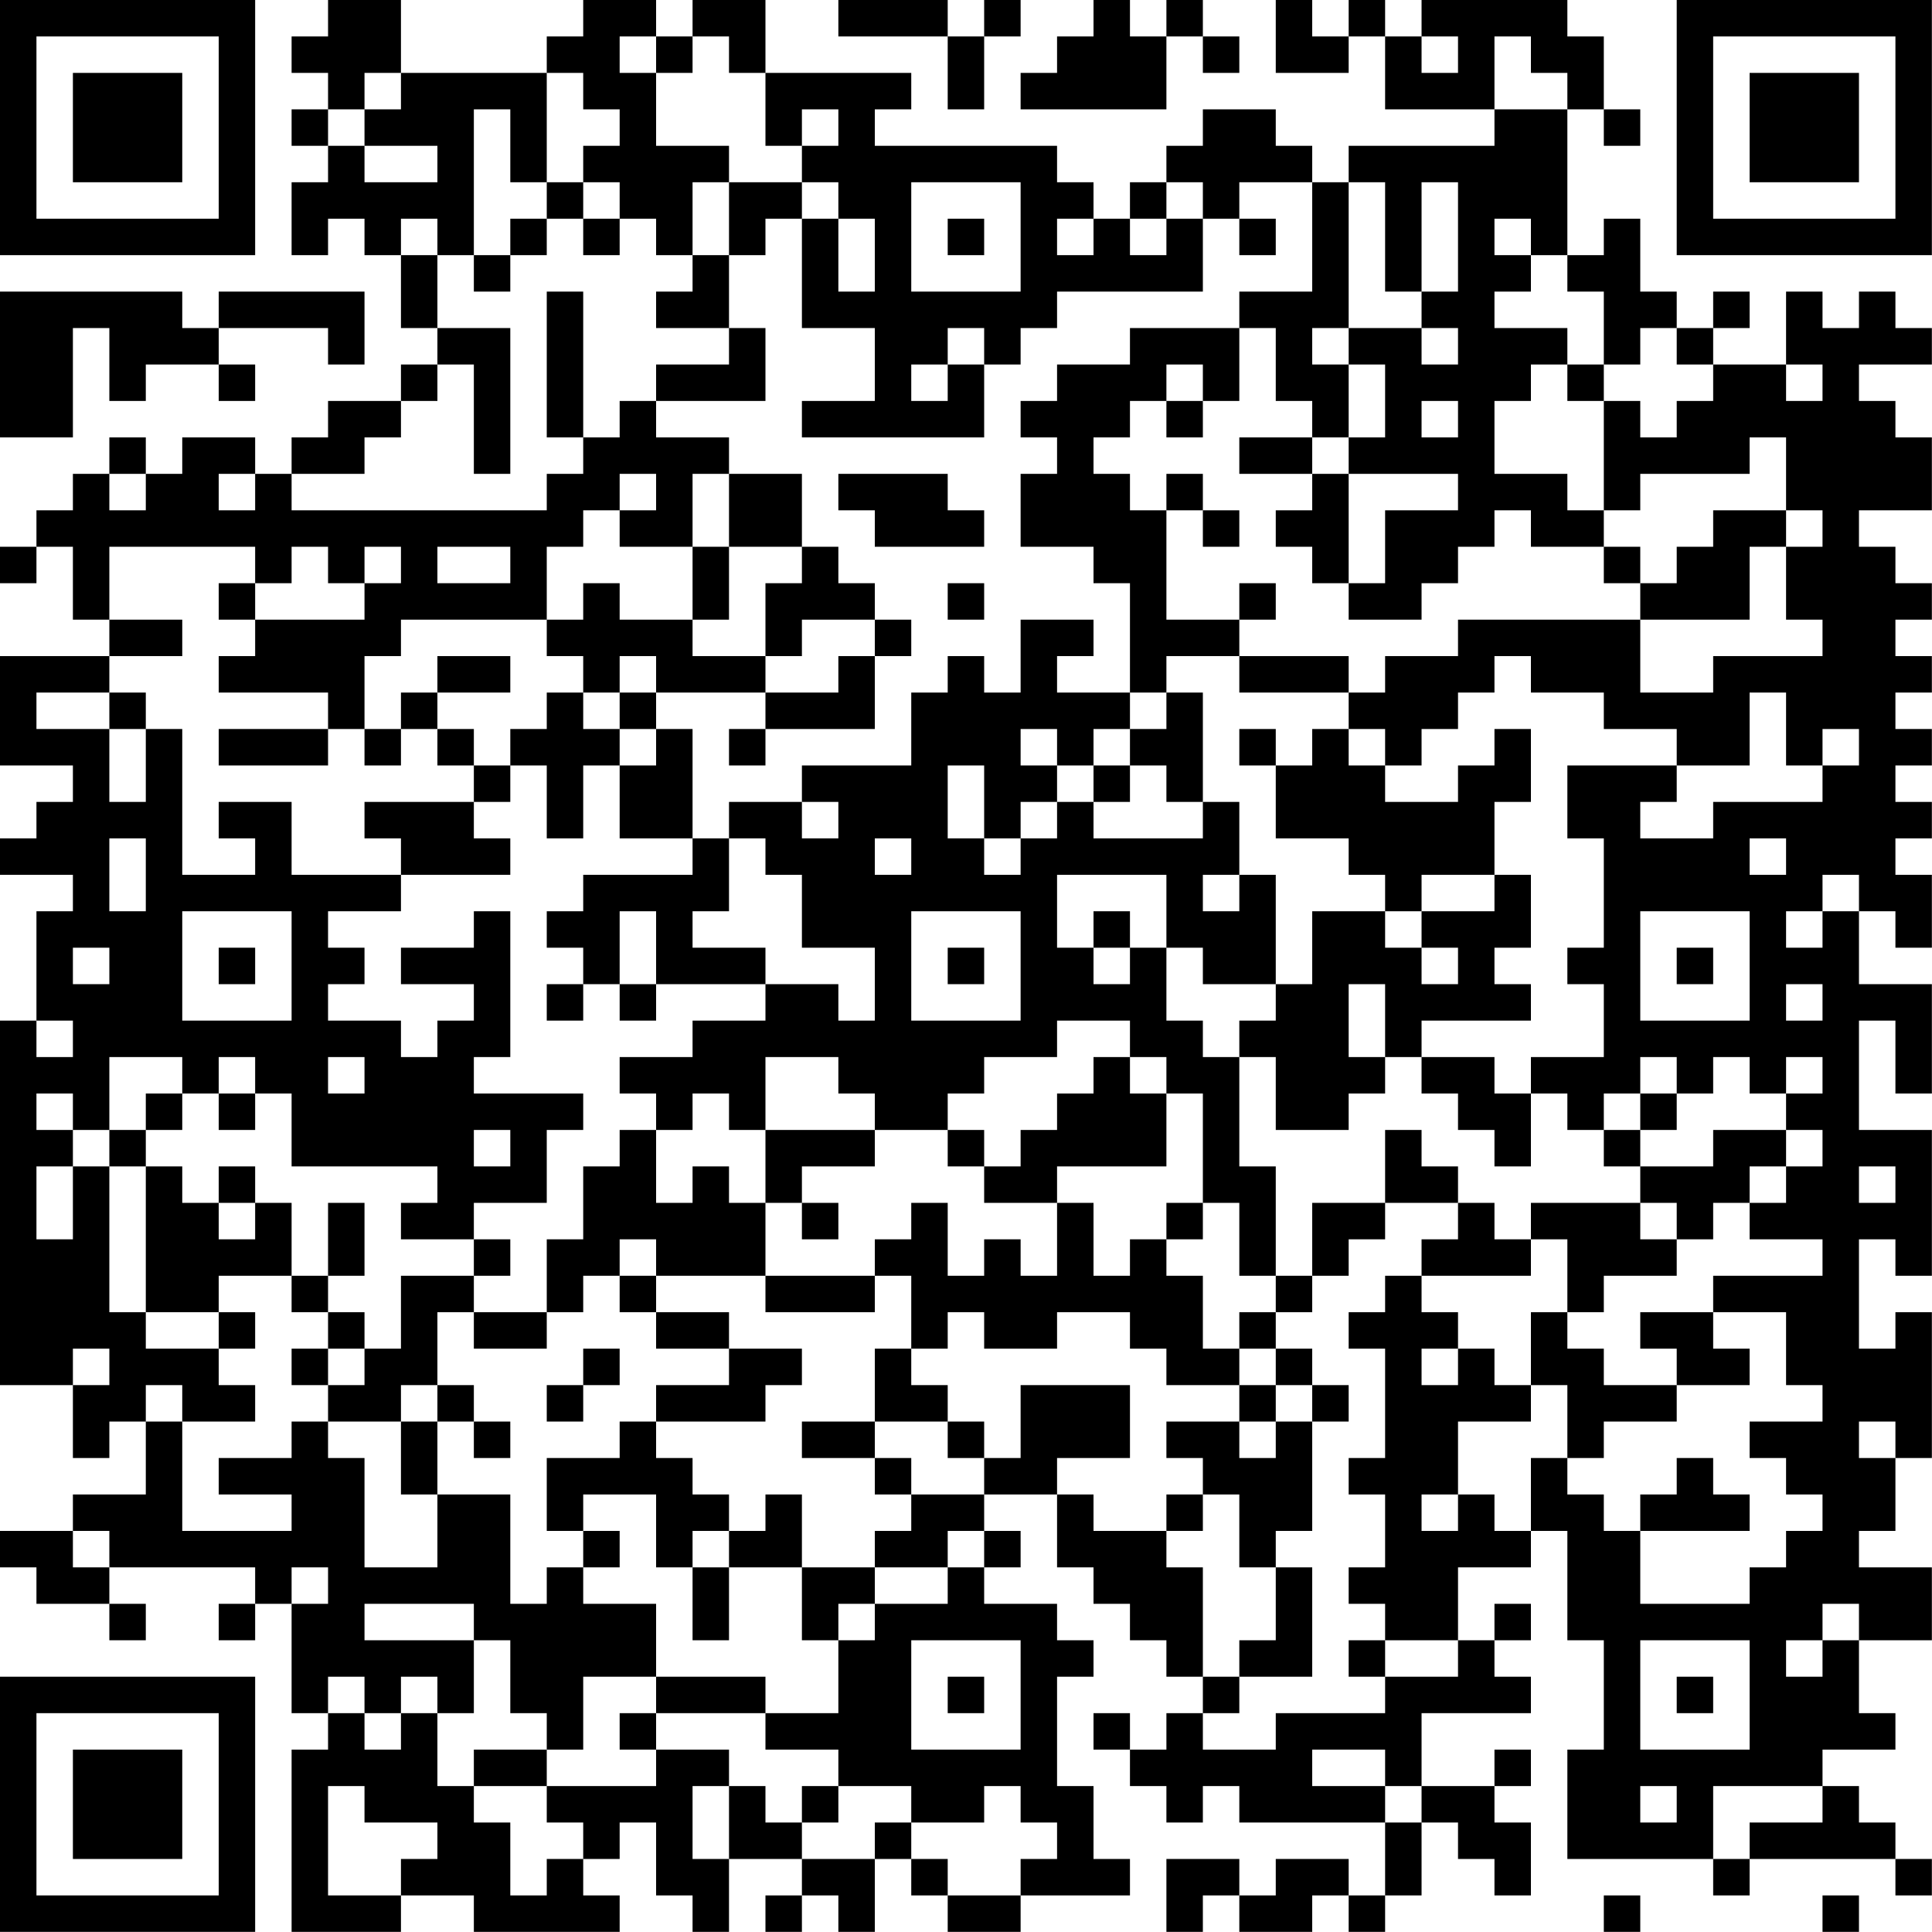 <?xml version="1.0" encoding="UTF-8"?>
<svg xmlns="http://www.w3.org/2000/svg" version="1.1" width="240" height="240" viewBox="0 0 240 240"><rect x="0" y="0" width="240" height="240" fill="#ffffff"/><g transform="scale(4.528)"><g transform="translate(0,0)"><path fill-rule="evenodd" d="M9 0L9 1L8 1L8 2L9 2L9 3L8 3L8 4L9 4L9 5L8 5L8 7L9 7L9 6L10 6L10 7L11 7L11 9L12 9L12 10L11 10L11 11L9 11L9 12L8 12L8 13L7 13L7 12L5 12L5 13L4 13L4 12L3 12L3 13L2 13L2 14L1 14L1 15L0 15L0 16L1 16L1 15L2 15L2 17L3 17L3 18L0 18L0 21L2 21L2 22L1 22L1 23L0 23L0 24L2 24L2 25L1 25L1 28L0 28L0 38L2 38L2 40L3 40L3 39L4 39L4 41L2 41L2 42L0 42L0 43L1 43L1 44L3 44L3 45L4 45L4 44L3 44L3 43L7 43L7 44L6 44L6 45L7 45L7 44L8 44L8 47L9 47L9 48L8 48L8 53L11 53L11 52L13 52L13 53L17 53L17 52L16 52L16 51L17 51L17 50L18 50L18 52L19 52L19 53L20 53L20 51L22 51L22 52L21 52L21 53L22 53L22 52L23 52L23 53L24 53L24 51L25 51L25 52L26 52L26 53L28 53L28 52L31 52L31 51L30 51L30 49L29 49L29 46L30 46L30 45L29 45L29 44L27 44L27 43L28 43L28 42L27 42L27 41L29 41L29 43L30 43L30 44L31 44L31 45L32 45L32 46L33 46L33 47L32 47L32 48L31 48L31 47L30 47L30 48L31 48L31 49L32 49L32 50L33 50L33 49L34 49L34 50L38 50L38 52L37 52L37 51L35 51L35 52L34 52L34 51L32 51L32 53L33 53L33 52L34 52L34 53L36 53L36 52L37 52L37 53L38 53L38 52L39 52L39 50L40 50L40 51L41 51L41 52L42 52L42 50L41 50L41 49L42 49L42 48L41 48L41 49L39 49L39 47L42 47L42 46L41 46L41 45L42 45L42 44L41 44L41 45L40 45L40 43L42 43L42 42L43 42L43 45L44 45L44 48L43 48L43 51L47 51L47 52L48 52L48 51L52 51L52 52L53 52L53 51L52 51L52 50L51 50L51 49L50 49L50 48L52 48L52 47L51 47L51 45L53 45L53 43L51 43L51 42L52 42L52 40L53 40L53 36L52 36L52 37L51 37L51 34L52 34L52 35L53 35L53 31L51 31L51 28L52 28L52 30L53 30L53 27L51 27L51 25L52 25L52 26L53 26L53 24L52 24L52 23L53 23L53 22L52 22L52 21L53 21L53 20L52 20L52 19L53 19L53 18L52 18L52 17L53 17L53 16L52 16L52 15L51 15L51 14L53 14L53 12L52 12L52 11L51 11L51 10L53 10L53 9L52 9L52 8L51 8L51 9L50 9L50 8L49 8L49 10L47 10L47 9L48 9L48 8L47 8L47 9L46 9L46 8L45 8L45 6L44 6L44 7L43 7L43 3L44 3L44 4L45 4L45 3L44 3L44 1L43 1L43 0L39 0L39 1L38 1L38 0L37 0L37 1L36 1L36 0L35 0L35 2L37 2L37 1L38 1L38 3L41 3L41 4L37 4L37 5L36 5L36 4L35 4L35 3L33 3L33 4L32 4L32 5L31 5L31 6L30 6L30 5L29 5L29 4L24 4L24 3L25 3L25 2L21 2L21 0L19 0L19 1L18 1L18 0L16 0L16 1L15 1L15 2L11 2L11 0ZM23 0L23 1L26 1L26 3L27 3L27 1L28 1L28 0L27 0L27 1L26 1L26 0ZM30 0L30 1L29 1L29 2L28 2L28 3L32 3L32 1L33 1L33 2L34 2L34 1L33 1L33 0L32 0L32 1L31 1L31 0ZM17 1L17 2L18 2L18 4L20 4L20 5L19 5L19 7L18 7L18 6L17 6L17 5L16 5L16 4L17 4L17 3L16 3L16 2L15 2L15 5L14 5L14 3L13 3L13 7L12 7L12 6L11 6L11 7L12 7L12 9L14 9L14 13L13 13L13 10L12 10L12 11L11 11L11 12L10 12L10 13L8 13L8 14L15 14L15 13L16 13L16 12L17 12L17 11L18 11L18 12L20 12L20 13L19 13L19 15L17 15L17 14L18 14L18 13L17 13L17 14L16 14L16 15L15 15L15 17L11 17L11 18L10 18L10 20L9 20L9 19L6 19L6 18L7 18L7 17L10 17L10 16L11 16L11 15L10 15L10 16L9 16L9 15L8 15L8 16L7 16L7 15L3 15L3 17L5 17L5 18L3 18L3 19L1 19L1 20L3 20L3 22L4 22L4 20L5 20L5 24L7 24L7 23L6 23L6 22L8 22L8 24L11 24L11 25L9 25L9 26L10 26L10 27L9 27L9 28L11 28L11 29L12 29L12 28L13 28L13 27L11 27L11 26L13 26L13 25L14 25L14 29L13 29L13 30L16 30L16 31L15 31L15 33L13 33L13 34L11 34L11 33L12 33L12 32L8 32L8 30L7 30L7 29L6 29L6 30L5 30L5 29L3 29L3 31L2 31L2 30L1 30L1 31L2 31L2 32L1 32L1 34L2 34L2 32L3 32L3 36L4 36L4 37L6 37L6 38L7 38L7 39L5 39L5 38L4 38L4 39L5 39L5 42L8 42L8 41L6 41L6 40L8 40L8 39L9 39L9 40L10 40L10 43L12 43L12 41L14 41L14 44L15 44L15 43L16 43L16 44L18 44L18 46L16 46L16 48L15 48L15 47L14 47L14 45L13 45L13 44L10 44L10 45L13 45L13 47L12 47L12 46L11 46L11 47L10 47L10 46L9 46L9 47L10 47L10 48L11 48L11 47L12 47L12 49L13 49L13 50L14 50L14 52L15 52L15 51L16 51L16 50L15 50L15 49L18 49L18 48L20 48L20 49L19 49L19 51L20 51L20 49L21 49L21 50L22 50L22 51L24 51L24 50L25 50L25 51L26 51L26 52L28 52L28 51L29 51L29 50L28 50L28 49L27 49L27 50L25 50L25 49L23 49L23 48L21 48L21 47L23 47L23 45L24 45L24 44L26 44L26 43L27 43L27 42L26 42L26 43L24 43L24 42L25 42L25 41L27 41L27 40L28 40L28 38L31 38L31 40L29 40L29 41L30 41L30 42L32 42L32 43L33 43L33 46L34 46L34 47L33 47L33 48L35 48L35 47L38 47L38 46L40 46L40 45L38 45L38 44L37 44L37 43L38 43L38 41L37 41L37 40L38 40L38 37L37 37L37 36L38 36L38 35L39 35L39 36L40 36L40 37L39 37L39 38L40 38L40 37L41 37L41 38L42 38L42 39L40 39L40 41L39 41L39 42L40 42L40 41L41 41L41 42L42 42L42 40L43 40L43 41L44 41L44 42L45 42L45 44L48 44L48 43L49 43L49 42L50 42L50 41L49 41L49 40L48 40L48 39L50 39L50 38L49 38L49 36L47 36L47 35L50 35L50 34L48 34L48 33L49 33L49 32L50 32L50 31L49 31L49 30L50 30L50 29L49 29L49 30L48 30L48 29L47 29L47 30L46 30L46 29L45 29L45 30L44 30L44 31L43 31L43 30L42 30L42 29L44 29L44 27L43 27L43 26L44 26L44 23L43 23L43 21L46 21L46 22L45 22L45 23L47 23L47 22L50 22L50 21L51 21L51 20L50 20L50 21L49 21L49 19L48 19L48 21L46 21L46 20L44 20L44 19L42 19L42 18L41 18L41 19L40 19L40 20L39 20L39 21L38 21L38 20L37 20L37 19L38 19L38 18L40 18L40 17L45 17L45 19L47 19L47 18L50 18L50 17L49 17L49 15L50 15L50 14L49 14L49 12L48 12L48 13L45 13L45 14L44 14L44 11L45 11L45 12L46 12L46 11L47 11L47 10L46 10L46 9L45 9L45 10L44 10L44 8L43 8L43 7L42 7L42 6L41 6L41 7L42 7L42 8L41 8L41 9L43 9L43 10L42 10L42 11L41 11L41 13L43 13L43 14L44 14L44 15L42 15L42 14L41 14L41 15L40 15L40 16L39 16L39 17L37 17L37 16L38 16L38 14L40 14L40 13L37 13L37 12L38 12L38 10L37 10L37 9L39 9L39 10L40 10L40 9L39 9L39 8L40 8L40 5L39 5L39 8L38 8L38 5L37 5L37 9L36 9L36 10L37 10L37 12L36 12L36 11L35 11L35 9L34 9L34 8L36 8L36 5L34 5L34 6L33 6L33 5L32 5L32 6L31 6L31 7L32 7L32 6L33 6L33 8L29 8L29 9L28 9L28 10L27 10L27 9L26 9L26 10L25 10L25 11L26 11L26 10L27 10L27 12L22 12L22 11L24 11L24 9L22 9L22 6L23 6L23 8L24 8L24 6L23 6L23 5L22 5L22 4L23 4L23 3L22 3L22 4L21 4L21 2L20 2L20 1L19 1L19 2L18 2L18 1ZM39 1L39 2L40 2L40 1ZM41 1L41 3L43 3L43 2L42 2L42 1ZM10 2L10 3L9 3L9 4L10 4L10 5L12 5L12 4L10 4L10 3L11 3L11 2ZM15 5L15 6L14 6L14 7L13 7L13 8L14 8L14 7L15 7L15 6L16 6L16 7L17 7L17 6L16 6L16 5ZM20 5L20 7L19 7L19 8L18 8L18 9L20 9L20 10L18 10L18 11L21 11L21 9L20 9L20 7L21 7L21 6L22 6L22 5ZM25 5L25 8L28 8L28 5ZM26 6L26 7L27 7L27 6ZM29 6L29 7L30 7L30 6ZM34 6L34 7L35 7L35 6ZM0 8L0 12L2 12L2 9L3 9L3 11L4 11L4 10L6 10L6 11L7 11L7 10L6 10L6 9L9 9L9 10L10 10L10 8L6 8L6 9L5 9L5 8ZM15 8L15 12L16 12L16 8ZM31 9L31 10L29 10L29 11L28 11L28 12L29 12L29 13L28 13L28 15L30 15L30 16L31 16L31 19L29 19L29 18L30 18L30 17L28 17L28 19L27 19L27 18L26 18L26 19L25 19L25 21L22 21L22 22L20 22L20 23L19 23L19 20L18 20L18 19L21 19L21 20L20 20L20 21L21 21L21 20L24 20L24 18L25 18L25 17L24 17L24 16L23 16L23 15L22 15L22 13L20 13L20 15L19 15L19 17L17 17L17 16L16 16L16 17L15 17L15 18L16 18L16 19L15 19L15 20L14 20L14 21L13 21L13 20L12 20L12 19L14 19L14 18L12 18L12 19L11 19L11 20L10 20L10 21L11 21L11 20L12 20L12 21L13 21L13 22L10 22L10 23L11 23L11 24L14 24L14 23L13 23L13 22L14 22L14 21L15 21L15 23L16 23L16 21L17 21L17 23L19 23L19 24L16 24L16 25L15 25L15 26L16 26L16 27L15 27L15 28L16 28L16 27L17 27L17 28L18 28L18 27L21 27L21 28L19 28L19 29L17 29L17 30L18 30L18 31L17 31L17 32L16 32L16 34L15 34L15 36L13 36L13 35L14 35L14 34L13 34L13 35L11 35L11 37L10 37L10 36L9 36L9 35L10 35L10 33L9 33L9 35L8 35L8 33L7 33L7 32L6 32L6 33L5 33L5 32L4 32L4 31L5 31L5 30L4 30L4 31L3 31L3 32L4 32L4 36L6 36L6 37L7 37L7 36L6 36L6 35L8 35L8 36L9 36L9 37L8 37L8 38L9 38L9 39L11 39L11 41L12 41L12 39L13 39L13 40L14 40L14 39L13 39L13 38L12 38L12 36L13 36L13 37L15 37L15 36L16 36L16 35L17 35L17 36L18 36L18 37L20 37L20 38L18 38L18 39L17 39L17 40L15 40L15 42L16 42L16 43L17 43L17 42L16 42L16 41L18 41L18 43L19 43L19 45L20 45L20 43L22 43L22 45L23 45L23 44L24 44L24 43L22 43L22 41L21 41L21 42L20 42L20 41L19 41L19 40L18 40L18 39L21 39L21 38L22 38L22 37L20 37L20 36L18 36L18 35L21 35L21 36L24 36L24 35L25 35L25 37L24 37L24 39L22 39L22 40L24 40L24 41L25 41L25 40L24 40L24 39L26 39L26 40L27 40L27 39L26 39L26 38L25 38L25 37L26 37L26 36L27 36L27 37L29 37L29 36L31 36L31 37L32 37L32 38L34 38L34 39L32 39L32 40L33 40L33 41L32 41L32 42L33 42L33 41L34 41L34 43L35 43L35 45L34 45L34 46L36 46L36 43L35 43L35 42L36 42L36 39L37 39L37 38L36 38L36 37L35 37L35 36L36 36L36 35L37 35L37 34L38 34L38 33L40 33L40 34L39 34L39 35L42 35L42 34L43 34L43 36L42 36L42 38L43 38L43 40L44 40L44 39L46 39L46 38L48 38L48 37L47 37L47 36L45 36L45 37L46 37L46 38L44 38L44 37L43 37L43 36L44 36L44 35L46 35L46 34L47 34L47 33L48 33L48 32L49 32L49 31L47 31L47 32L45 32L45 31L46 31L46 30L45 30L45 31L44 31L44 32L45 32L45 33L42 33L42 34L41 34L41 33L40 33L40 32L39 32L39 31L38 31L38 33L36 33L36 35L35 35L35 32L34 32L34 29L35 29L35 31L37 31L37 30L38 30L38 29L39 29L39 30L40 30L40 31L41 31L41 32L42 32L42 30L41 30L41 29L39 29L39 28L42 28L42 27L41 27L41 26L42 26L42 24L41 24L41 22L42 22L42 20L41 20L41 21L40 21L40 22L38 22L38 21L37 21L37 20L36 20L36 21L35 21L35 20L34 20L34 21L35 21L35 23L37 23L37 24L38 24L38 25L36 25L36 27L35 27L35 24L34 24L34 22L33 22L33 19L32 19L32 18L34 18L34 19L37 19L37 18L34 18L34 17L35 17L35 16L34 16L34 17L32 17L32 14L33 14L33 15L34 15L34 14L33 14L33 13L32 13L32 14L31 14L31 13L30 13L30 12L31 12L31 11L32 11L32 12L33 12L33 11L34 11L34 9ZM32 10L32 11L33 11L33 10ZM43 10L43 11L44 11L44 10ZM49 10L49 11L50 11L50 10ZM39 11L39 12L40 12L40 11ZM34 12L34 13L36 13L36 14L35 14L35 15L36 15L36 16L37 16L37 13L36 13L36 12ZM3 13L3 14L4 14L4 13ZM6 13L6 14L7 14L7 13ZM23 13L23 14L24 14L24 15L27 15L27 14L26 14L26 13ZM47 14L47 15L46 15L46 16L45 16L45 15L44 15L44 16L45 16L45 17L48 17L48 15L49 15L49 14ZM12 15L12 16L14 16L14 15ZM20 15L20 17L19 17L19 18L21 18L21 19L23 19L23 18L24 18L24 17L22 17L22 18L21 18L21 16L22 16L22 15ZM6 16L6 17L7 17L7 16ZM26 16L26 17L27 17L27 16ZM17 18L17 19L16 19L16 20L17 20L17 21L18 21L18 20L17 20L17 19L18 19L18 18ZM3 19L3 20L4 20L4 19ZM31 19L31 20L30 20L30 21L29 21L29 20L28 20L28 21L29 21L29 22L28 22L28 23L27 23L27 21L26 21L26 23L27 23L27 24L28 24L28 23L29 23L29 22L30 22L30 23L33 23L33 22L32 22L32 21L31 21L31 20L32 20L32 19ZM6 20L6 21L9 21L9 20ZM30 21L30 22L31 22L31 21ZM22 22L22 23L23 23L23 22ZM3 23L3 25L4 25L4 23ZM20 23L20 25L19 25L19 26L21 26L21 27L23 27L23 28L24 28L24 26L22 26L22 24L21 24L21 23ZM24 23L24 24L25 24L25 23ZM48 23L48 24L49 24L49 23ZM29 24L29 26L30 26L30 27L31 27L31 26L32 26L32 28L33 28L33 29L34 29L34 28L35 28L35 27L33 27L33 26L32 26L32 24ZM33 24L33 25L34 25L34 24ZM39 24L39 25L38 25L38 26L39 26L39 27L40 27L40 26L39 26L39 25L41 25L41 24ZM50 24L50 25L49 25L49 26L50 26L50 25L51 25L51 24ZM5 25L5 28L8 28L8 25ZM17 25L17 27L18 27L18 25ZM25 25L25 28L28 28L28 25ZM30 25L30 26L31 26L31 25ZM45 25L45 28L48 28L48 25ZM2 26L2 27L3 27L3 26ZM6 26L6 27L7 27L7 26ZM26 26L26 27L27 27L27 26ZM46 26L46 27L47 27L47 26ZM37 27L37 29L38 29L38 27ZM49 27L49 28L50 28L50 27ZM1 28L1 29L2 29L2 28ZM29 28L29 29L27 29L27 30L26 30L26 31L24 31L24 30L23 30L23 29L21 29L21 31L20 31L20 30L19 30L19 31L18 31L18 33L19 33L19 32L20 32L20 33L21 33L21 35L24 35L24 34L25 34L25 33L26 33L26 35L27 35L27 34L28 34L28 35L29 35L29 33L30 33L30 35L31 35L31 34L32 34L32 35L33 35L33 37L34 37L34 38L35 38L35 39L34 39L34 40L35 40L35 39L36 39L36 38L35 38L35 37L34 37L34 36L35 36L35 35L34 35L34 33L33 33L33 30L32 30L32 29L31 29L31 28ZM9 29L9 30L10 30L10 29ZM30 29L30 30L29 30L29 31L28 31L28 32L27 32L27 31L26 31L26 32L27 32L27 33L29 33L29 32L32 32L32 30L31 30L31 29ZM6 30L6 31L7 31L7 30ZM13 31L13 32L14 32L14 31ZM21 31L21 33L22 33L22 34L23 34L23 33L22 33L22 32L24 32L24 31ZM51 32L51 33L52 33L52 32ZM6 33L6 34L7 34L7 33ZM32 33L32 34L33 34L33 33ZM45 33L45 34L46 34L46 33ZM17 34L17 35L18 35L18 34ZM2 37L2 38L3 38L3 37ZM9 37L9 38L10 38L10 37ZM16 37L16 38L15 38L15 39L16 39L16 38L17 38L17 37ZM11 38L11 39L12 39L12 38ZM51 39L51 40L52 40L52 39ZM46 40L46 41L45 41L45 42L48 42L48 41L47 41L47 40ZM2 42L2 43L3 43L3 42ZM19 42L19 43L20 43L20 42ZM8 43L8 44L9 44L9 43ZM50 44L50 45L49 45L49 46L50 46L50 45L51 45L51 44ZM25 45L25 48L28 48L28 45ZM37 45L37 46L38 46L38 45ZM45 45L45 48L48 48L48 45ZM18 46L18 47L17 47L17 48L18 48L18 47L21 47L21 46ZM26 46L26 47L27 47L27 46ZM46 46L46 47L47 47L47 46ZM13 48L13 49L15 49L15 48ZM36 48L36 49L38 49L38 50L39 50L39 49L38 49L38 48ZM9 49L9 52L11 52L11 51L12 51L12 50L10 50L10 49ZM22 49L22 50L23 50L23 49ZM45 49L45 50L46 50L46 49ZM47 49L47 51L48 51L48 50L50 50L50 49ZM44 52L44 53L45 53L45 52ZM50 52L50 53L51 53L51 52ZM0 0L0 7L7 7L7 0ZM1 1L1 6L6 6L6 1ZM2 2L2 5L5 5L5 2ZM46 0L46 7L53 7L53 0ZM47 1L47 6L52 6L52 1ZM48 2L48 5L51 5L51 2ZM0 46L0 53L7 53L7 46ZM1 47L1 52L6 52L6 47ZM2 48L2 51L5 51L5 48Z" fill="#000000"/></g></g></svg>
